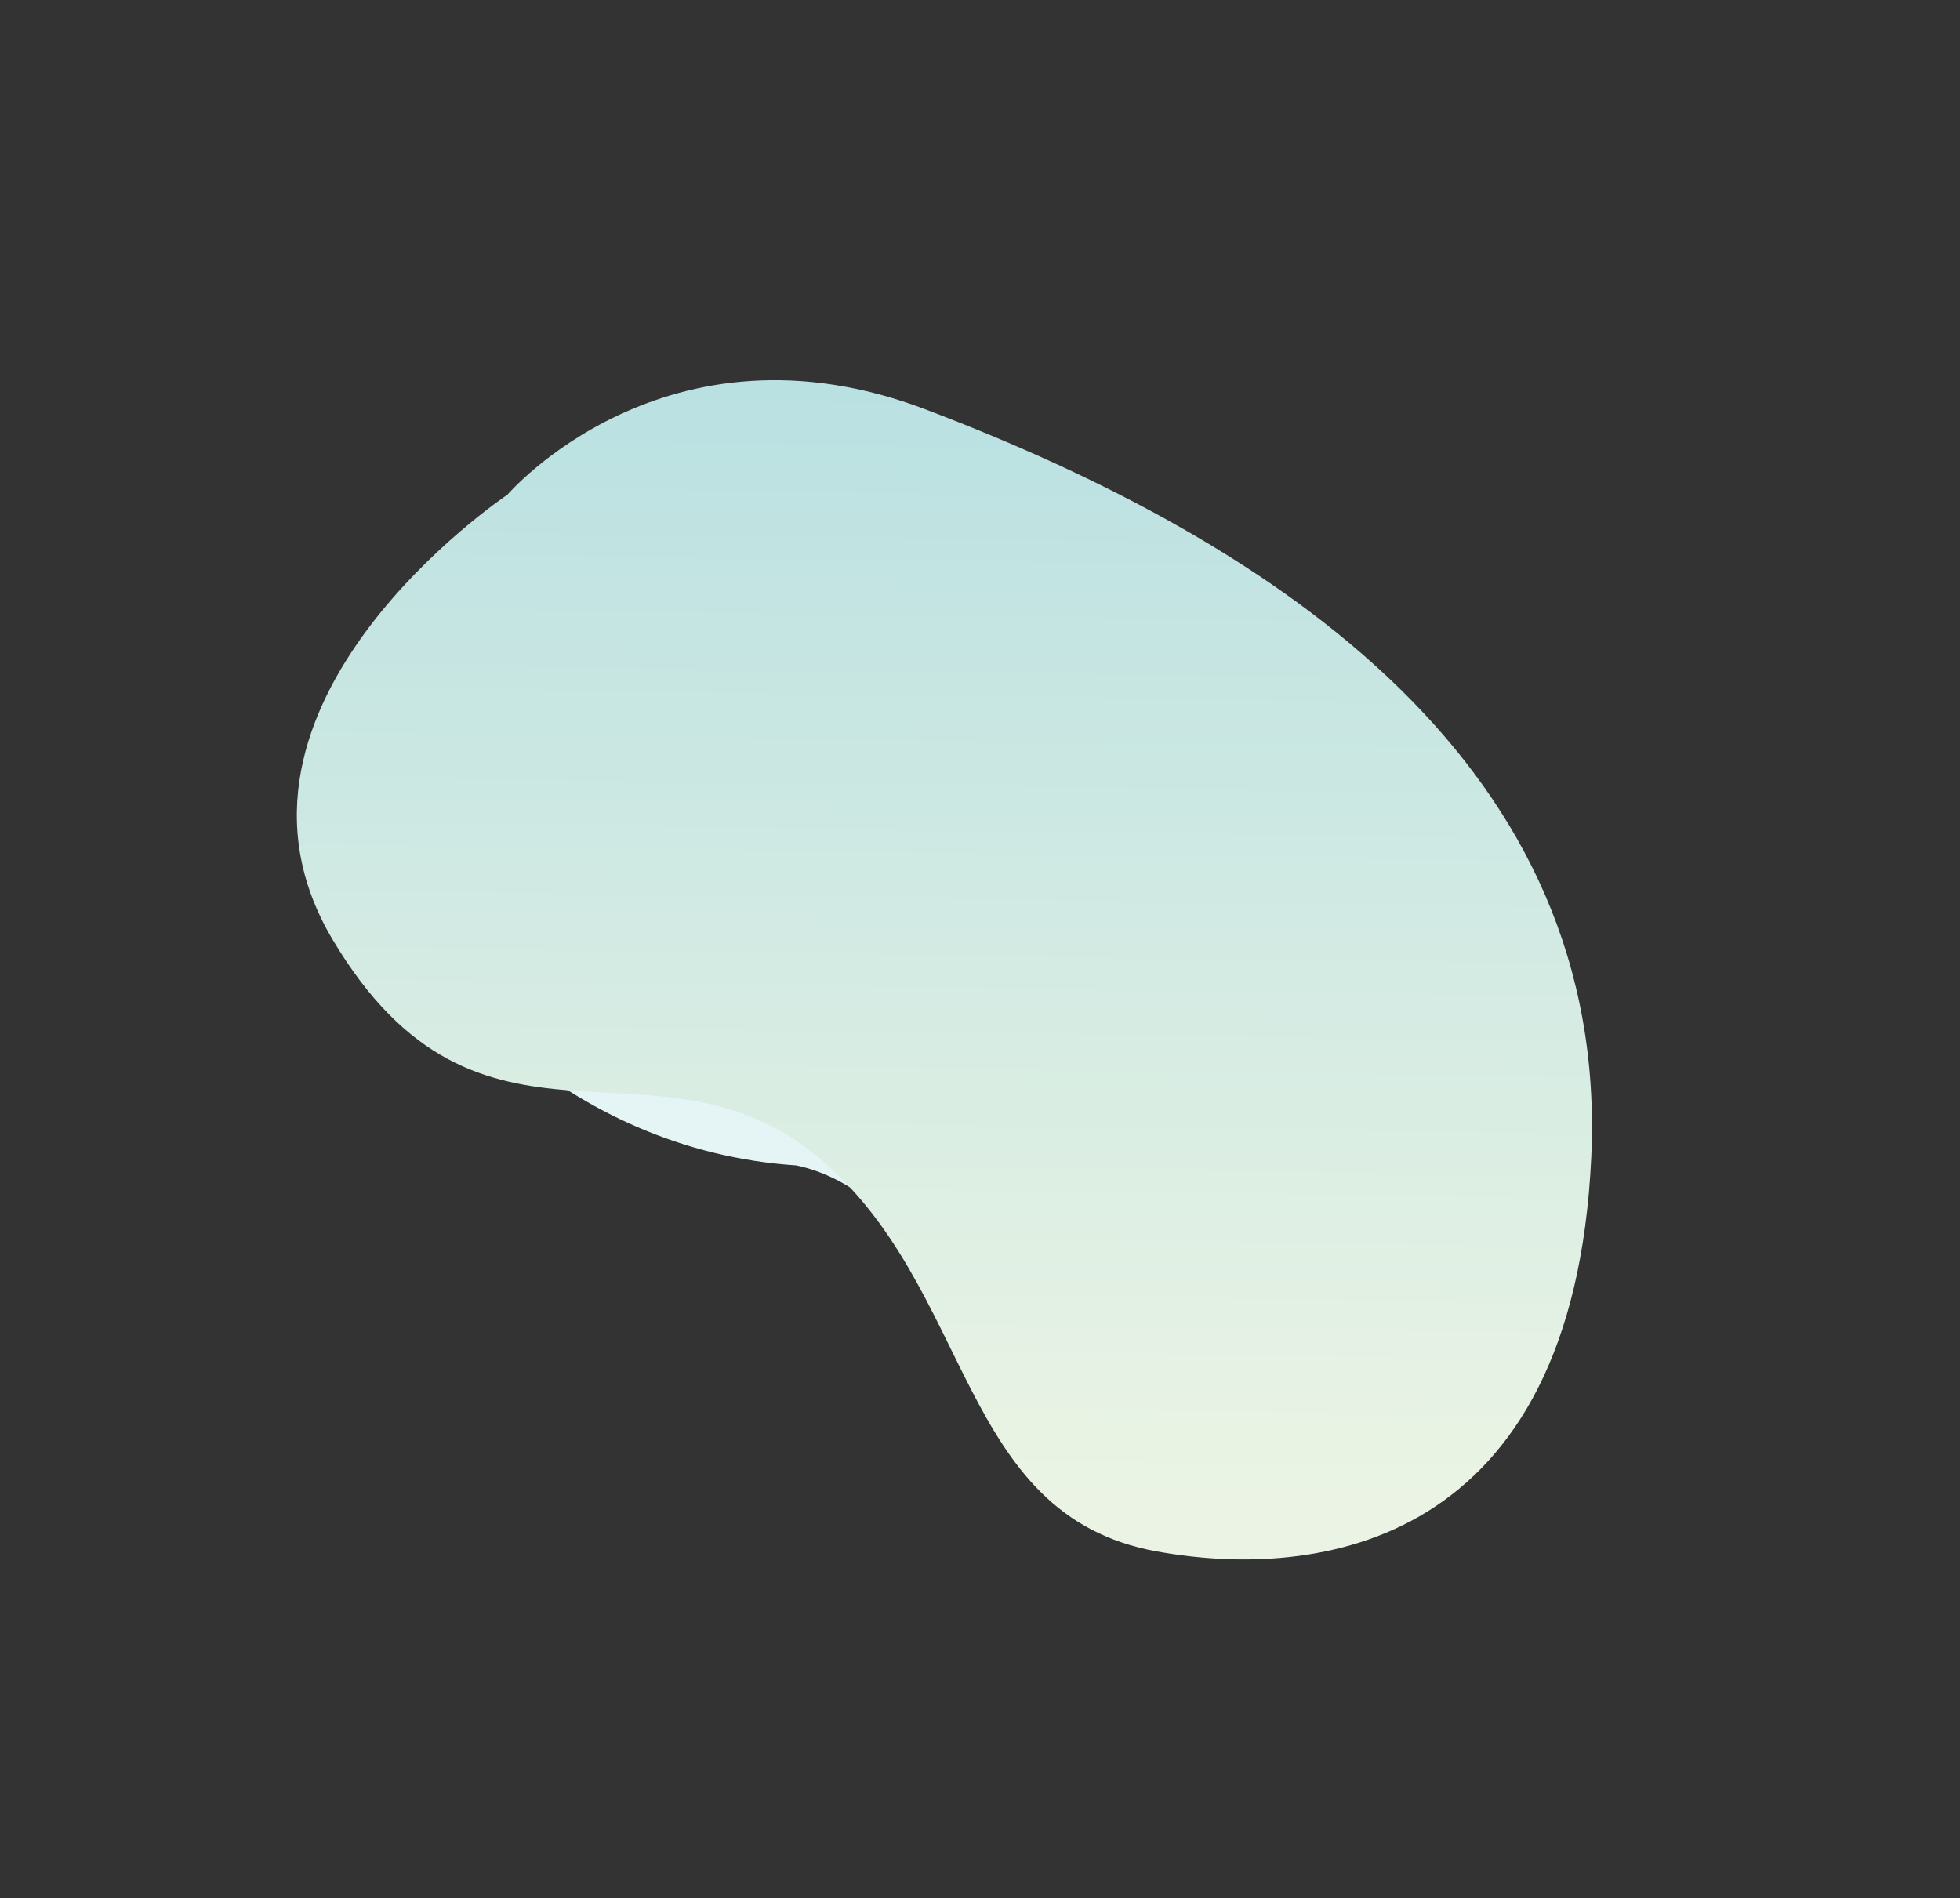 <?xml version="1.0" encoding="UTF-8"?> <svg xmlns="http://www.w3.org/2000/svg" width="889" height="861" viewBox="0 0 889 861" fill="none"><rect x="0" y="0" width="889" height="861" fill="#333333" stroke="none"/><path d="M612.541 514.785C639.967 502.641 368.982 320.604 339.484 300.951L255.828 225.56C255.828 225.56 136.307 283.271 165.182 379.698C183.995 442.527 257.268 521.884 361.234 528.618C452.753 548.383 457.667 733.892 583.782 627.773C614.33 588.765 557.516 539.177 612.541 514.785Z" fill="#E5F5F6"></path><path d="M721.748 524.98C729.985 348.436 582.334 247.424 419.686 185.652C301.787 140.875 230.176 224.372 230.176 224.372C230.176 224.372 87.612 319.654 150.791 426.065C217.51 538.438 297.262 463.485 371.171 524.98C441.928 583.852 434.004 687.209 524.565 703.677C597.896 717.012 713.512 701.524 721.748 524.98Z" fill="url(#paint0_linear_67_179)"></path><defs><linearGradient id="paint0_linear_67_179" x1="199" y1="32.5" x2="190.097" y2="673.727" gradientUnits="userSpaceOnUse"><stop stop-color="#ACDBE1"></stop><stop offset="1" stop-color="#EBF4E4"></stop></linearGradient></defs></svg> 